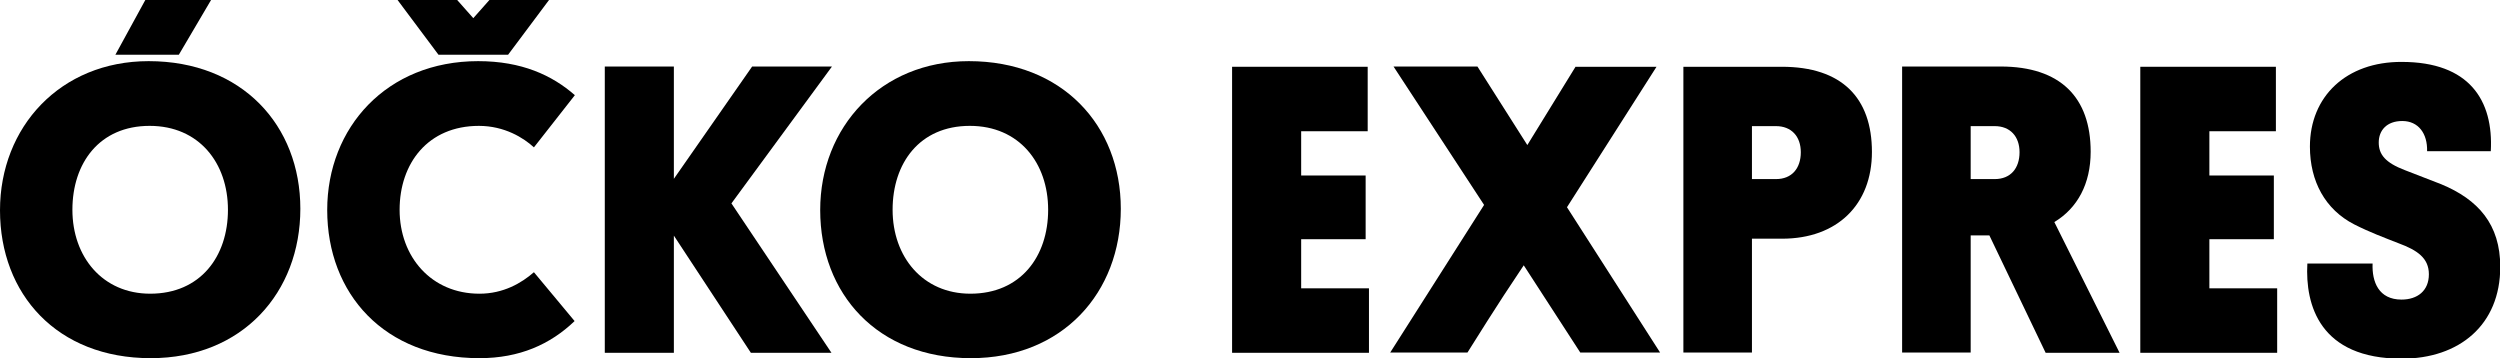 <?xml version="1.0" encoding="utf-8"?>
<!-- Generator: Adobe Illustrator 19.0.0, SVG Export Plug-In . SVG Version: 6.00 Build 0)  -->
<svg version="1.1" id="Layer_1" xmlns="http://www.w3.org/2000/svg" xmlns:xlink="http://www.w3.org/1999/xlink" x="0px" y="0px"
	 viewBox="0 0 97.72 14" style="enable-background:new 0 0 97.72 14;" xml:space="preserve">
<g id="XMLID_90_">
	<path id="XMLID_99_" d="M5.81,2.39c3.65,0,5.93,2.51,5.93,5.77c0,3.27-2.26,5.84-5.85,5.84C2.23,14,0,11.5,0,8.22
		C0,4.96,2.36,2.39,5.81,2.39z M5.87,11.48c1.97,0,3.04-1.46,3.04-3.28c0-1.83-1.13-3.28-3.06-3.28c-1.97,0-3.02,1.46-3.02,3.28
		C2.83,10.04,4.01,11.48,5.87,11.48z M8.25,0L6.99,2.14H4.51L5.68,0H8.25z"/>
	<path id="XMLID_96_" d="M22.46,12.55C21.51,13.46,20.31,14,18.74,14c-3.72,0-5.95-2.52-5.95-5.79c0-3.23,2.33-5.82,5.9-5.82
		c1.7,0,2.89,0.55,3.78,1.33l-1.6,2.04c-0.4-0.37-1.15-0.84-2.15-0.84c-1.99,0-3.1,1.46-3.1,3.28c0,1.84,1.24,3.28,3.12,3.28
		c0.94,0,1.65-0.42,2.13-0.84L22.46,12.55z M17.14,2.14L15.54,0h2.33l0.63,0.71L19.13,0h2.33l-1.6,2.14H17.14z"/>
	<path id="XMLID_94_" d="M26.34,6.99L29.4,2.6h3.12l-3.93,5.35l3.91,5.84h-3.15l-3.01-4.58v4.58h-2.7V2.6h2.7V6.99z"/>
	<path id="XMLID_91_" d="M37.87,2.39c3.65,0,5.94,2.51,5.94,5.77c0,3.27-2.27,5.84-5.86,5.84c-3.65,0-5.89-2.51-5.89-5.79
		C32.06,4.96,34.43,2.39,37.87,2.39z M37.93,11.48c1.97,0,3.04-1.46,3.04-3.28c0-1.83-1.13-3.28-3.06-3.28
		c-1.97,0-3.02,1.46-3.02,3.28C34.89,10.04,36.07,11.48,37.93,11.48z"/>
</g>
<polygon id="XMLID_89_" points="48.16,2.61 48.16,13.79 53.51,13.79 53.51,11.27 50.86,11.27 50.86,9.35 53.38,9.35 53.38,6.86 
	50.86,6.86 50.86,5.13 53.46,5.13 53.46,2.61 "/>
<polygon id="XMLID_88_" points="83.66,2.61 83.66,13.79 89.01,13.79 89.01,11.27 86.36,11.27 86.36,9.35 88.88,9.35 88.88,6.86 
	86.36,6.86 86.36,5.13 88.96,5.13 88.96,2.61 "/>
<path id="XMLID_85_" d="M68.48,4.93h0.94c0.6,0,0.97,0.4,0.97,1.02c0,0.63-0.35,1.05-0.97,1.05h-0.94V4.93 M65.8,2.6v11.18h2.68
	V9.33h1.18c2.15,0,3.51-1.33,3.51-3.39c0-2.12-1.18-3.33-3.52-3.33H65.8"/>
<path id="XMLID_82_" d="M77.03,4.93h0.94c0.6,0,0.97,0.4,0.97,1.02c0,0.63-0.35,1.05-0.97,1.05h-0.94V4.93 M74.35,2.6v11.18h2.68
	V9.2h0.73l2.2,4.59h2.89l-2.55-5.11c0.91-0.55,1.42-1.5,1.42-2.75c0-2.12-1.18-3.33-3.52-3.33H74.35"/>
<path id="XMLID_81_" d="M90.29,5.73c0,1.36,0.6,2.46,1.73,3.04c0.61,0.31,1.18,0.52,1.74,0.74c0.73,0.27,1.18,0.58,1.18,1.21
	c0,0.65-0.45,0.99-1.07,0.99c-0.89,0-1.16-0.69-1.13-1.41h-2.55c-0.09,1.63,0.49,3.72,3.69,3.72c2.25,0,3.85-1.32,3.85-3.59
	c0-1.66-0.86-2.63-2.31-3.23L94,6.65c-0.76-0.29-1.02-0.61-1.02-1.08c0-0.47,0.31-0.84,0.92-0.84c0.63,0,0.99,0.49,0.97,1.18h2.49
	c0.11-1.99-0.84-3.49-3.48-3.49C91.71,2.41,90.29,3.77,90.29,5.73"/>
<path id="XMLID_80_" d="M61.59,2.6L59.7,5.67L57.75,2.6h-3.28l3.54,5.41l-3.67,5.77h3.02c0.32-0.5,1.05-1.7,2.2-3.41l2.21,3.41h3.12
	L61.25,8.1l3.5-5.49H61.59"/>
</svg>

